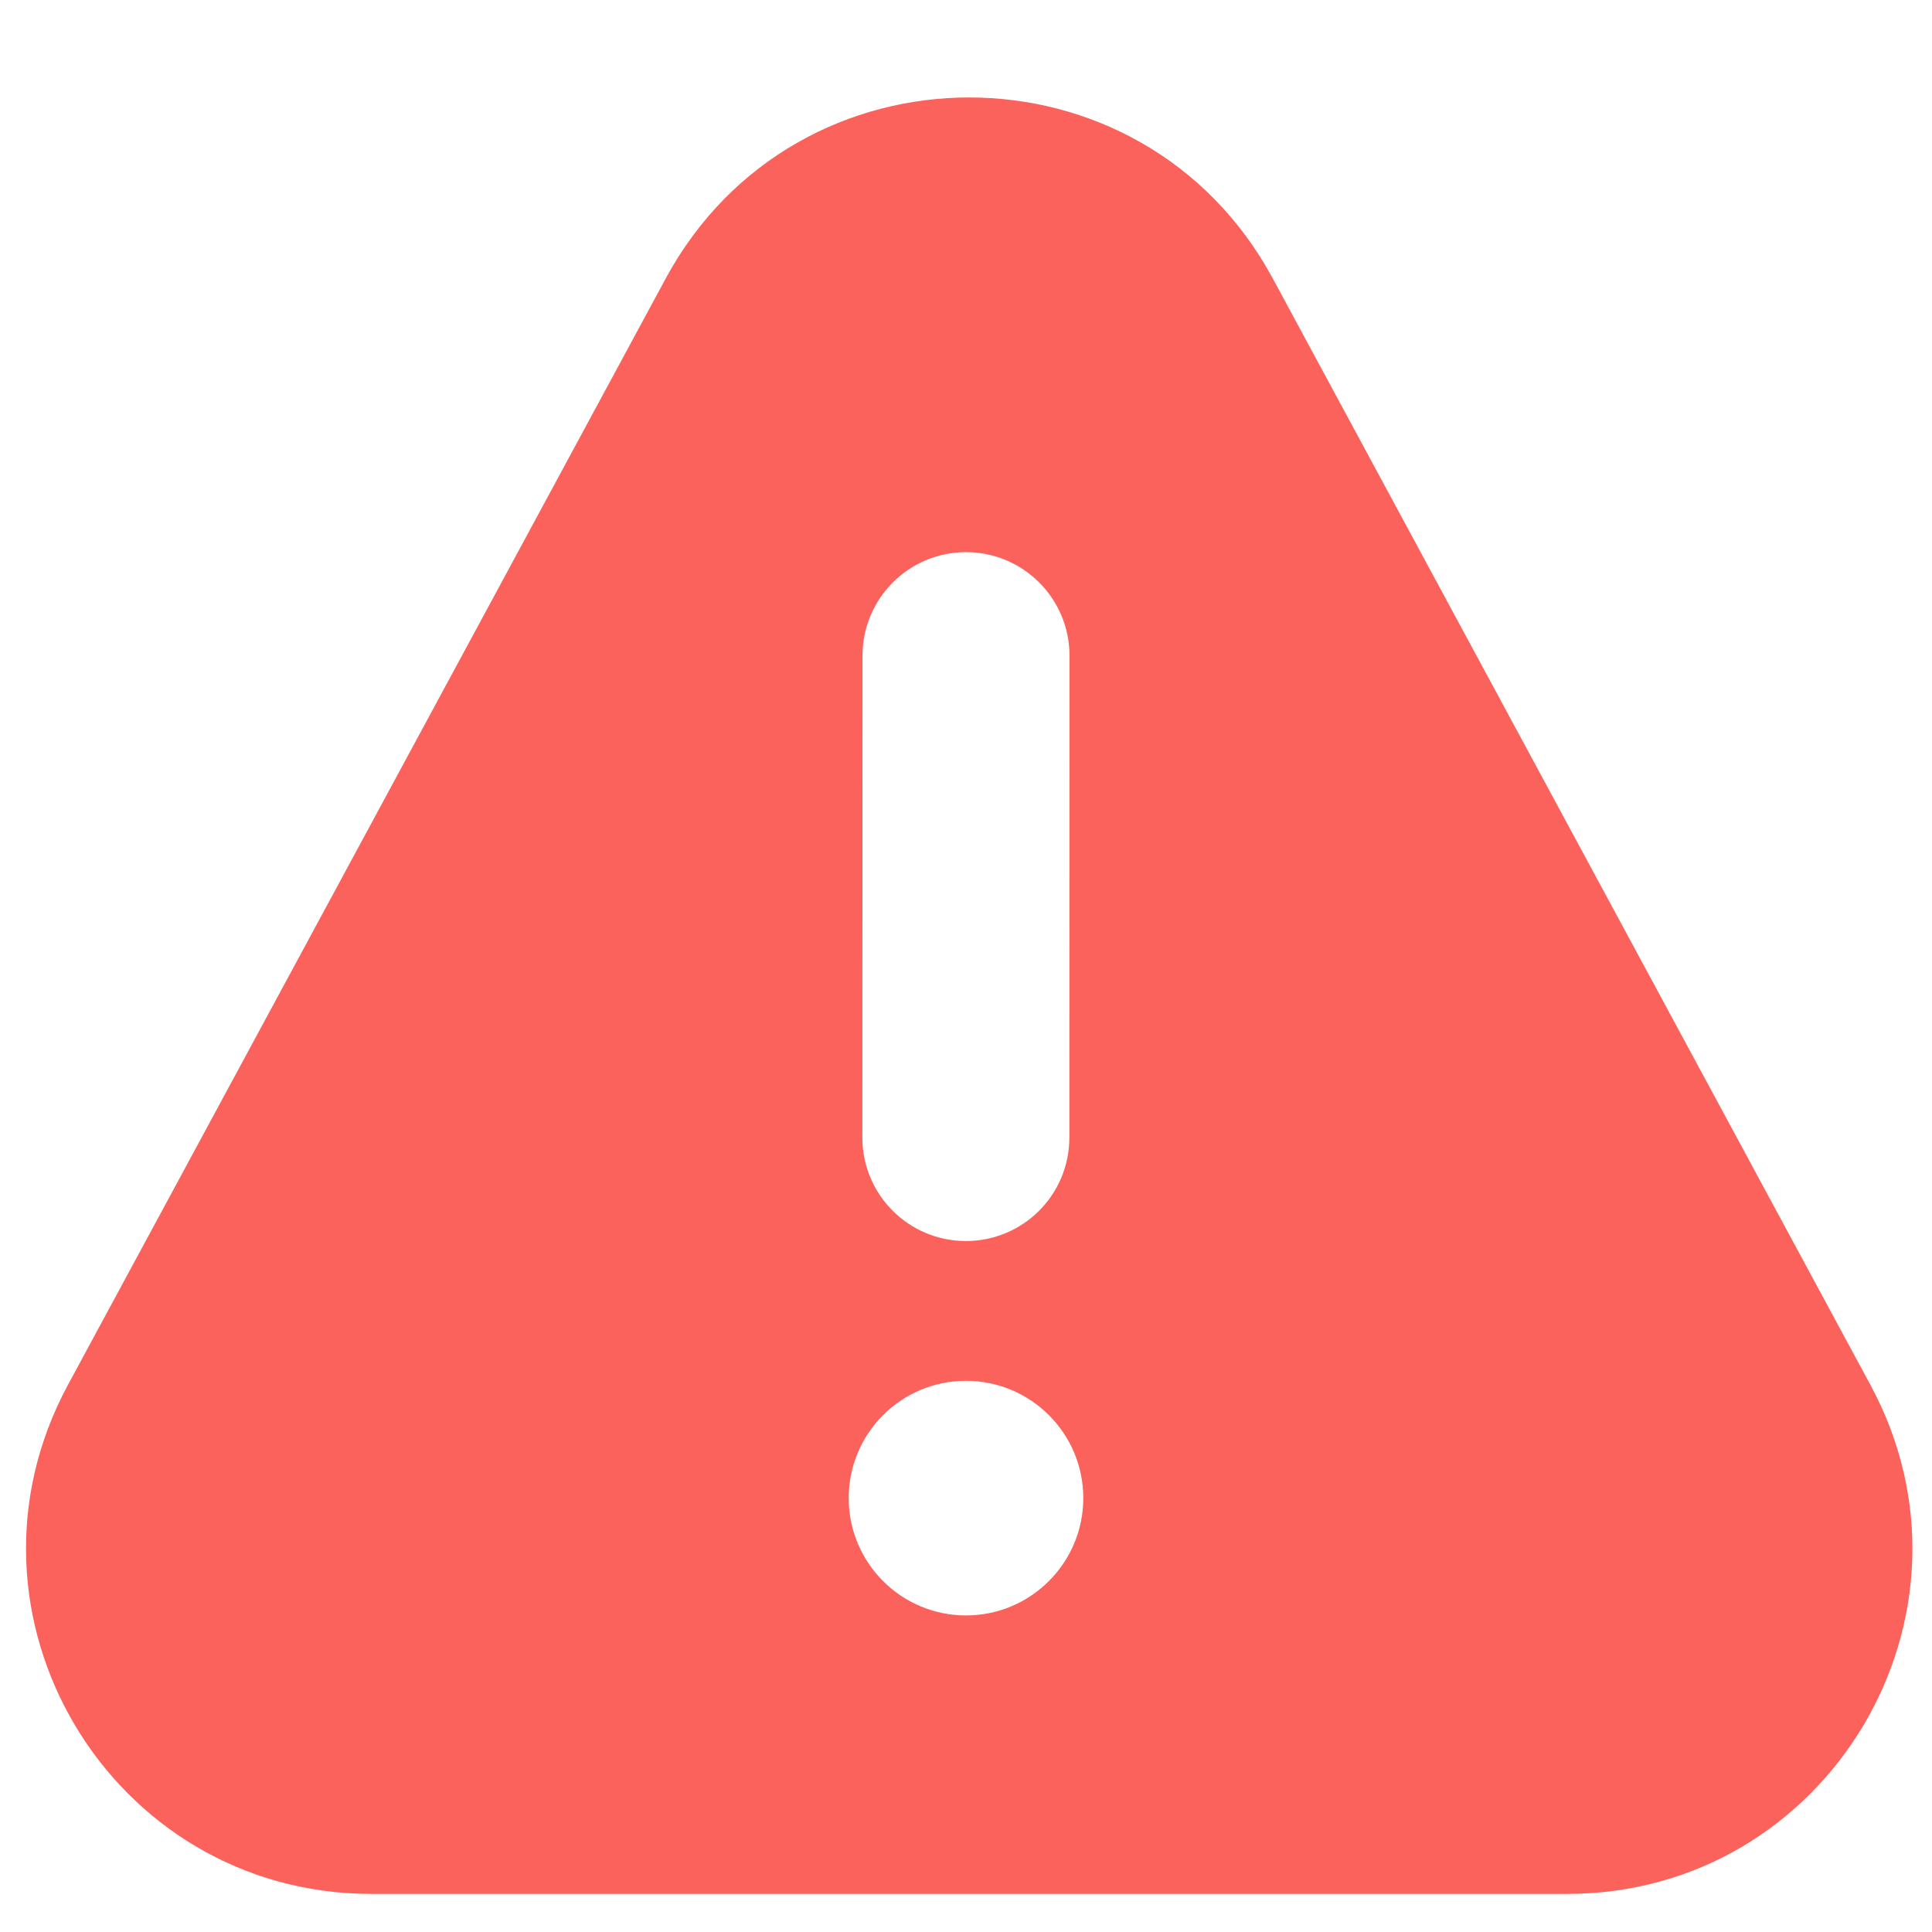<svg width="14" height="14" viewBox="0 0 14 14" fill="none" xmlns="http://www.w3.org/2000/svg">
<path fill-rule="evenodd" clip-rule="evenodd" d="M9.223 2.018C8.278 0.269 5.769 0.269 4.824 2.018L0.492 10.036C-0.407 11.702 0.799 13.724 2.692 13.724H11.355C13.248 13.724 14.454 11.702 13.554 10.036L9.223 2.018ZM7 4.001C7.414 4.001 7.75 4.337 7.75 4.751L7.749 8.243C7.749 8.658 7.414 8.993 6.999 8.993C6.585 8.993 6.249 8.658 6.249 8.243L6.25 4.751C6.25 4.337 6.586 4.001 7 4.001ZM7.85 10.856C7.85 11.325 7.469 11.706 7 11.706C6.53 11.706 6.15 11.325 6.15 10.856C6.15 10.386 6.53 10.006 7 10.006C7.469 10.006 7.85 10.386 7.85 10.856Z" fill="#FA625B"/>
</svg>
